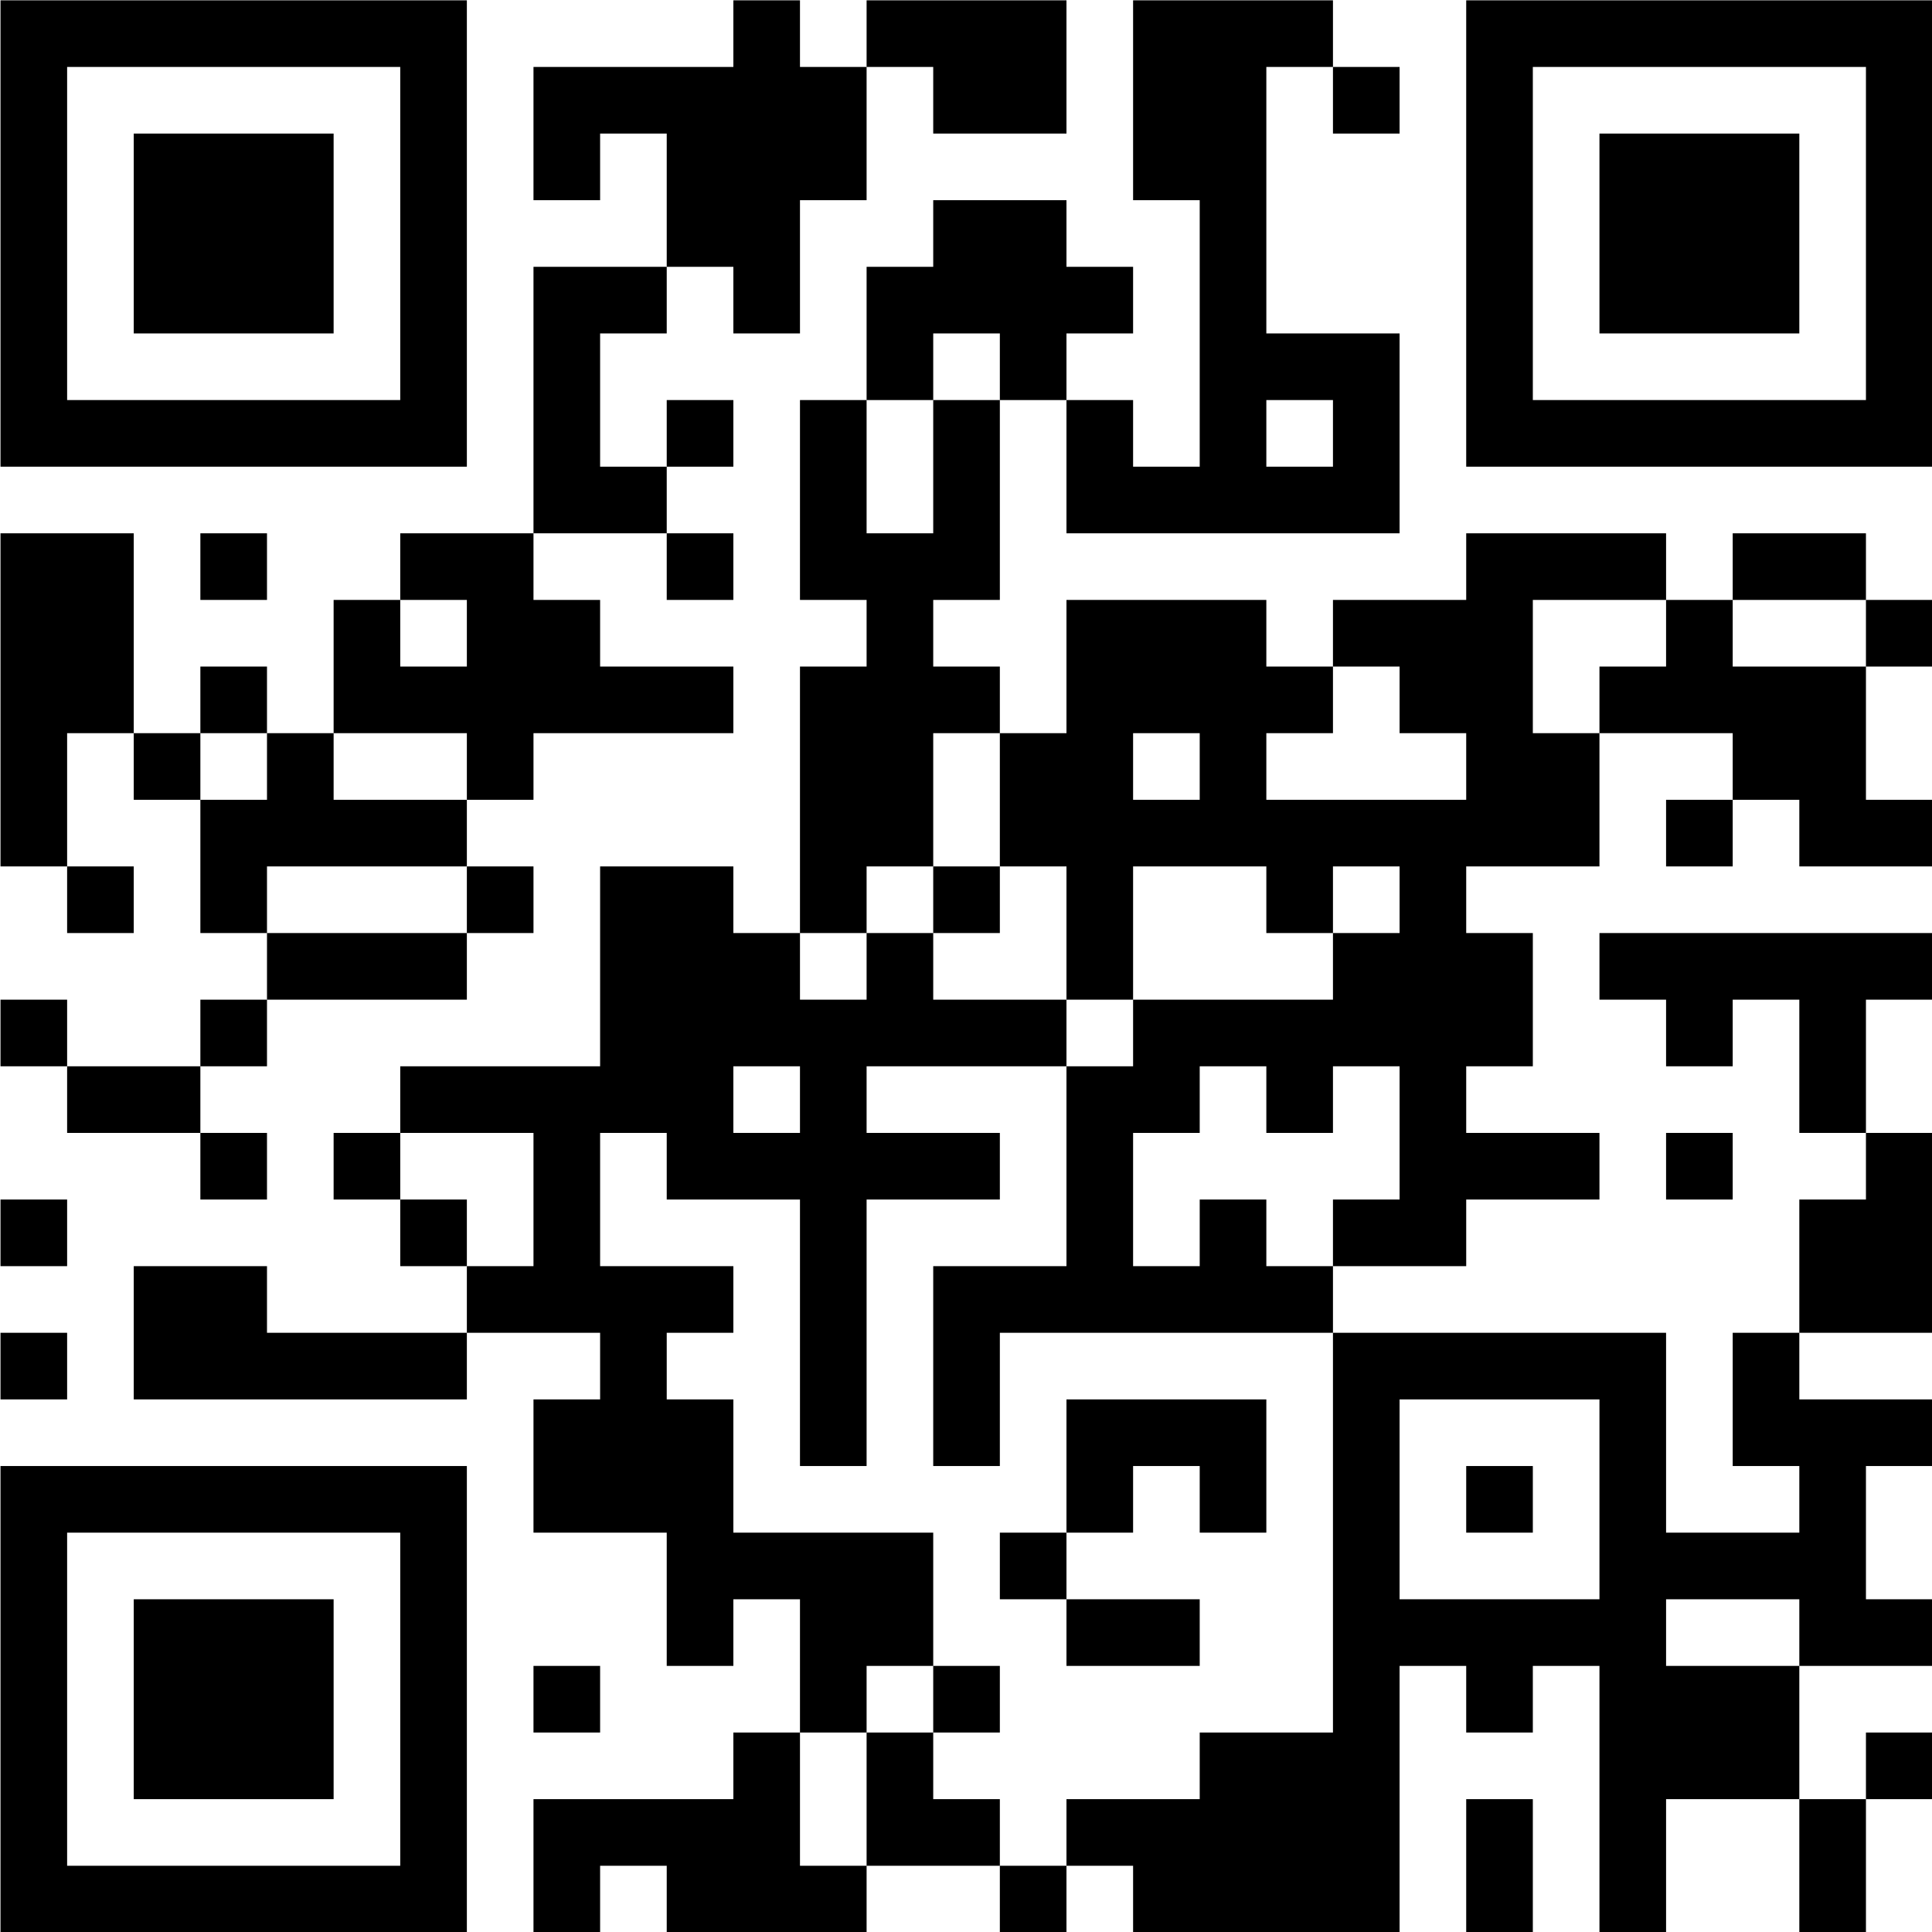 <?xml version="1.0" encoding="utf-8"?>
<svg xmlns="http://www.w3.org/2000/svg" viewBox="0 0 500 500">
  <g id="preview" transform="matrix(8.621, 0, 0, 8.621, -3596.112, -2318.362)" style="">
    <path d="M 417.149 268.93 L 419.149 268.93 L 419.149 270.93 L 417.149 270.93 L 417.149 268.93 Z M 419.149 268.93 L 421.149 268.93 L 421.149 270.93 L 419.149 270.93 L 419.149 268.93 Z M 421.149 268.93 L 423.149 268.93 L 423.149 270.93 L 421.149 270.93 L 421.149 268.93 Z M 423.149 268.93 L 425.149 268.93 L 425.149 270.93 L 423.149 270.93 L 423.149 268.93 Z M 425.149 268.93 L 427.149 268.93 L 427.149 270.93 L 425.149 270.93 L 425.149 268.93 Z M 427.149 268.93 L 429.149 268.93 L 429.149 270.93 L 427.149 270.93 L 427.149 268.93 Z M 429.149 268.93 L 431.149 268.93 L 431.149 270.93 L 429.149 270.93 L 429.149 268.93 Z M 439.149 268.93 L 441.149 268.93 L 441.149 270.93 L 439.149 270.93 L 439.149 268.93 Z M 443.149 268.93 L 445.149 268.93 L 445.149 270.93 L 443.149 270.93 L 443.149 268.93 Z M 445.149 268.93 L 447.149 268.93 L 447.149 270.93 L 445.149 270.93 L 445.149 268.93 Z M 447.149 268.93 L 449.149 268.93 L 449.149 270.93 L 447.149 270.93 L 447.149 268.93 Z M 451.149 268.93 L 453.149 268.93 L 453.149 270.93 L 451.149 270.93 L 451.149 268.93 Z M 453.149 268.93 L 455.149 268.93 L 455.149 270.93 L 453.149 270.93 L 453.149 268.93 Z M 455.149 268.93 L 457.149 268.93 L 457.149 270.93 L 455.149 270.93 L 455.149 268.93 Z M 461.149 268.93 L 463.149 268.93 L 463.149 270.93 L 461.149 270.93 L 461.149 268.93 Z M 463.149 268.93 L 465.149 268.93 L 465.149 270.93 L 463.149 270.93 L 463.149 268.93 Z M 465.149 268.93 L 467.149 268.93 L 467.149 270.93 L 465.149 270.93 L 465.149 268.93 Z M 467.149 268.93 L 469.149 268.93 L 469.149 270.93 L 467.149 270.93 L 467.149 268.93 Z M 469.149 268.93 L 471.149 268.93 L 471.149 270.93 L 469.149 270.93 L 469.149 268.93 Z M 471.149 268.93 L 473.149 268.93 L 473.149 270.93 L 471.149 270.93 L 471.149 268.93 Z M 473.149 268.93 L 475.149 268.93 L 475.149 270.93 L 473.149 270.93 L 473.149 268.93 Z M 417.149 270.93 L 419.149 270.93 L 419.149 272.93 L 417.149 272.93 L 417.149 270.93 Z M 429.149 270.93 L 431.149 270.93 L 431.149 272.93 L 429.149 272.93 L 429.149 270.93 Z M 433.149 270.93 L 435.149 270.93 L 435.149 272.93 L 433.149 272.93 L 433.149 270.93 Z M 435.149 270.93 L 437.149 270.93 L 437.149 272.93 L 435.149 272.93 L 435.149 270.93 Z M 437.149 270.93 L 439.149 270.93 L 439.149 272.93 L 437.149 272.93 L 437.149 270.93 Z M 439.149 270.93 L 441.149 270.93 L 441.149 272.93 L 439.149 272.93 L 439.149 270.93 Z M 441.149 270.93 L 443.149 270.93 L 443.149 272.93 L 441.149 272.93 L 441.149 270.93 Z M 445.149 270.93 L 447.149 270.93 L 447.149 272.93 L 445.149 272.93 L 445.149 270.93 Z M 447.149 270.93 L 449.149 270.93 L 449.149 272.93 L 447.149 272.93 L 447.149 270.93 Z M 451.149 270.93 L 453.149 270.93 L 453.149 272.93 L 451.149 272.93 L 451.149 270.93 Z M 453.149 270.93 L 455.149 270.93 L 455.149 272.93 L 453.149 272.93 L 453.149 270.93 Z M 457.149 270.93 L 459.149 270.93 L 459.149 272.93 L 457.149 272.93 L 457.149 270.93 Z M 461.149 270.93 L 463.149 270.93 L 463.149 272.93 L 461.149 272.93 L 461.149 270.93 Z M 473.149 270.93 L 475.149 270.93 L 475.149 272.93 L 473.149 272.93 L 473.149 270.93 Z M 417.149 272.93 L 419.149 272.93 L 419.149 274.93 L 417.149 274.93 L 417.149 272.93 Z M 421.149 272.93 L 423.149 272.93 L 423.149 274.93 L 421.149 274.93 L 421.149 272.93 Z M 423.149 272.93 L 425.149 272.93 L 425.149 274.93 L 423.149 274.93 L 423.149 272.93 Z M 425.149 272.93 L 427.149 272.93 L 427.149 274.93 L 425.149 274.93 L 425.149 272.93 Z M 429.149 272.93 L 431.149 272.93 L 431.149 274.93 L 429.149 274.93 L 429.149 272.93 Z M 433.149 272.93 L 435.149 272.93 L 435.149 274.93 L 433.149 274.93 L 433.149 272.93 Z M 437.149 272.93 L 439.149 272.93 L 439.149 274.93 L 437.149 274.93 L 437.149 272.93 Z M 439.149 272.93 L 441.149 272.93 L 441.149 274.93 L 439.149 274.93 L 439.149 272.93 Z M 441.149 272.93 L 443.149 272.93 L 443.149 274.93 L 441.149 274.93 L 441.149 272.93 Z M 451.149 272.93 L 453.149 272.93 L 453.149 274.93 L 451.149 274.93 L 451.149 272.93 Z M 453.149 272.93 L 455.149 272.93 L 455.149 274.93 L 453.149 274.93 L 453.149 272.93 Z M 461.149 272.93 L 463.149 272.93 L 463.149 274.93 L 461.149 274.93 L 461.149 272.93 Z M 465.149 272.93 L 467.149 272.93 L 467.149 274.93 L 465.149 274.93 L 465.149 272.93 Z M 467.149 272.93 L 469.149 272.93 L 469.149 274.93 L 467.149 274.93 L 467.149 272.93 Z M 469.149 272.93 L 471.149 272.93 L 471.149 274.93 L 469.149 274.93 L 469.149 272.93 Z M 473.149 272.93 L 475.149 272.93 L 475.149 274.93 L 473.149 274.93 L 473.149 272.93 Z M 417.149 274.93 L 419.149 274.93 L 419.149 276.93 L 417.149 276.93 L 417.149 274.93 Z M 421.149 274.93 L 423.149 274.93 L 423.149 276.93 L 421.149 276.93 L 421.149 274.93 Z M 423.149 274.93 L 425.149 274.93 L 425.149 276.93 L 423.149 276.93 L 423.149 274.93 Z M 425.149 274.93 L 427.149 274.93 L 427.149 276.93 L 425.149 276.93 L 425.149 274.93 Z M 429.149 274.93 L 431.149 274.93 L 431.149 276.93 L 429.149 276.93 L 429.149 274.93 Z M 437.149 274.93 L 439.149 274.93 L 439.149 276.93 L 437.149 276.93 L 437.149 274.93 Z M 439.149 274.93 L 441.149 274.93 L 441.149 276.93 L 439.149 276.93 L 439.149 274.93 Z M 445.149 274.93 L 447.149 274.93 L 447.149 276.93 L 445.149 276.93 L 445.149 274.93 Z M 447.149 274.93 L 449.149 274.93 L 449.149 276.93 L 447.149 276.93 L 447.149 274.93 Z M 453.149 274.93 L 455.149 274.93 L 455.149 276.93 L 453.149 276.93 L 453.149 274.93 Z M 461.149 274.93 L 463.149 274.93 L 463.149 276.93 L 461.149 276.93 L 461.149 274.93 Z M 465.149 274.93 L 467.149 274.93 L 467.149 276.93 L 465.149 276.93 L 465.149 274.93 Z M 467.149 274.93 L 469.149 274.93 L 469.149 276.93 L 467.149 276.93 L 467.149 274.93 Z M 469.149 274.93 L 471.149 274.93 L 471.149 276.93 L 469.149 276.93 L 469.149 274.93 Z M 473.149 274.93 L 475.149 274.93 L 475.149 276.93 L 473.149 276.93 L 473.149 274.93 Z M 417.149 276.93 L 419.149 276.93 L 419.149 278.93 L 417.149 278.93 L 417.149 276.93 Z M 421.149 276.93 L 423.149 276.93 L 423.149 278.93 L 421.149 278.93 L 421.149 276.93 Z M 423.149 276.93 L 425.149 276.93 L 425.149 278.93 L 423.149 278.93 L 423.149 276.93 Z M 425.149 276.93 L 427.149 276.93 L 427.149 278.93 L 425.149 278.93 L 425.149 276.93 Z M 429.149 276.93 L 431.149 276.93 L 431.149 278.93 L 429.149 278.93 L 429.149 276.93 Z M 433.149 276.93 L 435.149 276.93 L 435.149 278.93 L 433.149 278.93 L 433.149 276.93 Z M 435.149 276.93 L 437.149 276.93 L 437.149 278.93 L 435.149 278.93 L 435.149 276.93 Z M 439.149 276.93 L 441.149 276.93 L 441.149 278.93 L 439.149 278.93 L 439.149 276.93 Z M 443.149 276.93 L 445.149 276.93 L 445.149 278.93 L 443.149 278.93 L 443.149 276.93 Z M 445.149 276.93 L 447.149 276.93 L 447.149 278.93 L 445.149 278.93 L 445.149 276.93 Z M 447.149 276.93 L 449.149 276.93 L 449.149 278.93 L 447.149 278.93 L 447.149 276.93 Z M 449.149 276.93 L 451.149 276.93 L 451.149 278.93 L 449.149 278.93 L 449.149 276.93 Z M 453.149 276.93 L 455.149 276.93 L 455.149 278.93 L 453.149 278.93 L 453.149 276.93 Z M 461.149 276.93 L 463.149 276.93 L 463.149 278.93 L 461.149 278.93 L 461.149 276.93 Z M 465.149 276.93 L 467.149 276.93 L 467.149 278.93 L 465.149 278.93 L 465.149 276.93 Z M 467.149 276.93 L 469.149 276.93 L 469.149 278.93 L 467.149 278.93 L 467.149 276.93 Z M 469.149 276.93 L 471.149 276.93 L 471.149 278.93 L 469.149 278.93 L 469.149 276.93 Z M 473.149 276.93 L 475.149 276.93 L 475.149 278.93 L 473.149 278.93 L 473.149 276.93 Z M 417.149 278.93 L 419.149 278.93 L 419.149 280.93 L 417.149 280.93 L 417.149 278.93 Z M 429.149 278.93 L 431.149 278.93 L 431.149 280.93 L 429.149 280.93 L 429.149 278.93 Z M 433.149 278.93 L 435.149 278.93 L 435.149 280.93 L 433.149 280.93 L 433.149 278.93 Z M 443.149 278.93 L 445.149 278.93 L 445.149 280.93 L 443.149 280.93 L 443.149 278.93 Z M 447.149 278.93 L 449.149 278.93 L 449.149 280.93 L 447.149 280.93 L 447.149 278.93 Z M 453.149 278.93 L 455.149 278.93 L 455.149 280.93 L 453.149 280.93 L 453.149 278.93 Z M 455.149 278.93 L 457.149 278.93 L 457.149 280.93 L 455.149 280.93 L 455.149 278.93 Z M 457.149 278.93 L 459.149 278.93 L 459.149 280.93 L 457.149 280.93 L 457.149 278.93 Z M 461.149 278.93 L 463.149 278.93 L 463.149 280.93 L 461.149 280.93 L 461.149 278.93 Z M 473.149 278.93 L 475.149 278.93 L 475.149 280.93 L 473.149 280.93 L 473.149 278.93 Z M 417.149 280.93 L 419.149 280.93 L 419.149 282.93 L 417.149 282.93 L 417.149 280.93 Z M 419.149 280.93 L 421.149 280.93 L 421.149 282.93 L 419.149 282.93 L 419.149 280.93 Z M 421.149 280.93 L 423.149 280.93 L 423.149 282.93 L 421.149 282.93 L 421.149 280.93 Z M 423.149 280.93 L 425.149 280.93 L 425.149 282.93 L 423.149 282.93 L 423.149 280.93 Z M 425.149 280.93 L 427.149 280.93 L 427.149 282.93 L 425.149 282.93 L 425.149 280.93 Z M 427.149 280.93 L 429.149 280.93 L 429.149 282.93 L 427.149 282.93 L 427.149 280.93 Z M 429.149 280.93 L 431.149 280.93 L 431.149 282.93 L 429.149 282.93 L 429.149 280.93 Z M 433.149 280.93 L 435.149 280.93 L 435.149 282.93 L 433.149 282.93 L 433.149 280.93 Z M 437.149 280.93 L 439.149 280.93 L 439.149 282.93 L 437.149 282.93 L 437.149 280.93 Z M 441.149 280.93 L 443.149 280.93 L 443.149 282.93 L 441.149 282.93 L 441.149 280.93 Z M 445.149 280.93 L 447.149 280.93 L 447.149 282.93 L 445.149 282.93 L 445.149 280.93 Z M 449.149 280.93 L 451.149 280.93 L 451.149 282.93 L 449.149 282.93 L 449.149 280.93 Z M 453.149 280.93 L 455.149 280.93 L 455.149 282.93 L 453.149 282.93 L 453.149 280.93 Z M 457.149 280.93 L 459.149 280.93 L 459.149 282.93 L 457.149 282.93 L 457.149 280.93 Z M 461.149 280.93 L 463.149 280.93 L 463.149 282.93 L 461.149 282.93 L 461.149 280.93 Z M 463.149 280.93 L 465.149 280.93 L 465.149 282.93 L 463.149 282.93 L 463.149 280.93 Z M 465.149 280.93 L 467.149 280.93 L 467.149 282.93 L 465.149 282.93 L 465.149 280.93 Z M 467.149 280.93 L 469.149 280.93 L 469.149 282.93 L 467.149 282.93 L 467.149 280.93 Z M 469.149 280.93 L 471.149 280.93 L 471.149 282.93 L 469.149 282.93 L 469.149 280.93 Z M 471.149 280.93 L 473.149 280.93 L 473.149 282.93 L 471.149 282.93 L 471.149 280.93 Z M 473.149 280.93 L 475.149 280.93 L 475.149 282.93 L 473.149 282.93 L 473.149 280.93 Z M 433.149 282.93 L 435.149 282.93 L 435.149 284.93 L 433.149 284.93 L 433.149 282.93 Z M 435.149 282.93 L 437.149 282.93 L 437.149 284.93 L 435.149 284.93 L 435.149 282.93 Z M 441.149 282.93 L 443.149 282.93 L 443.149 284.93 L 441.149 284.93 L 441.149 282.93 Z M 445.149 282.93 L 447.149 282.93 L 447.149 284.93 L 445.149 284.93 L 445.149 282.93 Z M 449.149 282.93 L 451.149 282.93 L 451.149 284.93 L 449.149 284.93 L 449.149 282.93 Z M 451.149 282.93 L 453.149 282.93 L 453.149 284.93 L 451.149 284.93 L 451.149 282.93 Z M 453.149 282.93 L 455.149 282.93 L 455.149 284.93 L 453.149 284.93 L 453.149 282.93 Z M 455.149 282.93 L 457.149 282.93 L 457.149 284.93 L 455.149 284.93 L 455.149 282.93 Z M 457.149 282.93 L 459.149 282.93 L 459.149 284.93 L 457.149 284.93 L 457.149 282.93 Z M 417.149 284.93 L 419.149 284.93 L 419.149 286.93 L 417.149 286.93 L 417.149 284.93 Z M 419.149 284.93 L 421.149 284.93 L 421.149 286.93 L 419.149 286.93 L 419.149 284.93 Z M 423.149 284.93 L 425.149 284.93 L 425.149 286.93 L 423.149 286.93 L 423.149 284.93 Z M 429.149 284.93 L 431.149 284.93 L 431.149 286.93 L 429.149 286.93 L 429.149 284.93 Z M 431.149 284.93 L 433.149 284.93 L 433.149 286.93 L 431.149 286.93 L 431.149 284.93 Z M 437.149 284.93 L 439.149 284.93 L 439.149 286.93 L 437.149 286.93 L 437.149 284.93 Z M 441.149 284.93 L 443.149 284.93 L 443.149 286.93 L 441.149 286.93 L 441.149 284.93 Z M 443.149 284.93 L 445.149 284.93 L 445.149 286.93 L 443.149 286.93 L 443.149 284.93 Z M 445.149 284.93 L 447.149 284.93 L 447.149 286.93 L 445.149 286.93 L 445.149 284.93 Z M 461.149 284.93 L 463.149 284.93 L 463.149 286.93 L 461.149 286.93 L 461.149 284.93 Z M 463.149 284.93 L 465.149 284.93 L 465.149 286.93 L 463.149 286.93 L 463.149 284.93 Z M 465.149 284.93 L 467.149 284.93 L 467.149 286.93 L 465.149 286.93 L 465.149 284.93 Z M 469.149 284.93 L 471.149 284.93 L 471.149 286.93 L 469.149 286.93 L 469.149 284.93 Z M 471.149 284.93 L 473.149 284.93 L 473.149 286.93 L 471.149 286.93 L 471.149 284.93 Z M 417.149 286.93 L 419.149 286.93 L 419.149 288.93 L 417.149 288.93 L 417.149 286.93 Z M 419.149 286.93 L 421.149 286.93 L 421.149 288.93 L 419.149 288.93 L 419.149 286.93 Z M 427.149 286.93 L 429.149 286.93 L 429.149 288.93 L 427.149 288.93 L 427.149 286.93 Z M 431.149 286.93 L 433.149 286.93 L 433.149 288.93 L 431.149 288.93 L 431.149 286.93 Z M 433.149 286.93 L 435.149 286.93 L 435.149 288.93 L 433.149 288.93 L 433.149 286.93 Z M 443.149 286.93 L 445.149 286.93 L 445.149 288.93 L 443.149 288.93 L 443.149 286.93 Z M 449.149 286.93 L 451.149 286.93 L 451.149 288.93 L 449.149 288.93 L 449.149 286.93 Z M 451.149 286.93 L 453.149 286.93 L 453.149 288.93 L 451.149 288.93 L 451.149 286.93 Z M 453.149 286.93 L 455.149 286.93 L 455.149 288.93 L 453.149 288.93 L 453.149 286.93 Z M 457.149 286.93 L 459.149 286.93 L 459.149 288.93 L 457.149 288.93 L 457.149 286.93 Z M 459.149 286.93 L 461.149 286.93 L 461.149 288.93 L 459.149 288.93 L 459.149 286.93 Z M 461.149 286.93 L 463.149 286.93 L 463.149 288.93 L 461.149 288.93 L 461.149 286.93 Z M 467.149 286.93 L 469.149 286.93 L 469.149 288.93 L 467.149 288.93 L 467.149 286.93 Z M 473.149 286.93 L 475.149 286.93 L 475.149 288.93 L 473.149 288.93 L 473.149 286.93 Z M 417.149 288.93 L 419.149 288.93 L 419.149 290.93 L 417.149 290.93 L 417.149 288.93 Z M 419.149 288.93 L 421.149 288.93 L 421.149 290.93 L 419.149 290.93 L 419.149 288.93 Z M 423.149 288.93 L 425.149 288.93 L 425.149 290.93 L 423.149 290.93 L 423.149 288.93 Z M 427.149 288.93 L 429.149 288.93 L 429.149 290.93 L 427.149 290.93 L 427.149 288.93 Z M 429.149 288.93 L 431.149 288.93 L 431.149 290.93 L 429.149 290.93 L 429.149 288.93 Z M 431.149 288.93 L 433.149 288.93 L 433.149 290.93 L 431.149 290.93 L 431.149 288.93 Z M 433.149 288.93 L 435.149 288.93 L 435.149 290.93 L 433.149 290.93 L 433.149 288.93 Z M 435.149 288.93 L 437.149 288.93 L 437.149 290.93 L 435.149 290.93 L 435.149 288.93 Z M 437.149 288.93 L 439.149 288.93 L 439.149 290.93 L 437.149 290.93 L 437.149 288.93 Z M 441.149 288.93 L 443.149 288.93 L 443.149 290.93 L 441.149 290.93 L 441.149 288.93 Z M 443.149 288.93 L 445.149 288.93 L 445.149 290.93 L 443.149 290.93 L 443.149 288.93 Z M 445.149 288.93 L 447.149 288.93 L 447.149 290.93 L 445.149 290.93 L 445.149 288.93 Z M 449.149 288.93 L 451.149 288.93 L 451.149 290.93 L 449.149 290.93 L 449.149 288.93 Z M 451.149 288.93 L 453.149 288.93 L 453.149 290.93 L 451.149 290.93 L 451.149 288.93 Z M 453.149 288.93 L 455.149 288.93 L 455.149 290.93 L 453.149 290.93 L 453.149 288.93 Z M 455.149 288.93 L 457.149 288.93 L 457.149 290.93 L 455.149 290.93 L 455.149 288.93 Z M 459.149 288.93 L 461.149 288.93 L 461.149 290.93 L 459.149 290.93 L 459.149 288.93 Z M 461.149 288.93 L 463.149 288.93 L 463.149 290.93 L 461.149 290.93 L 461.149 288.93 Z M 465.149 288.93 L 467.149 288.93 L 467.149 290.93 L 465.149 290.93 L 465.149 288.93 Z M 467.149 288.93 L 469.149 288.93 L 469.149 290.93 L 467.149 290.93 L 467.149 288.93 Z M 469.149 288.93 L 471.149 288.93 L 471.149 290.93 L 469.149 290.93 L 469.149 288.93 Z M 471.149 288.93 L 473.149 288.93 L 473.149 290.93 L 471.149 290.93 L 471.149 288.93 Z M 417.149 290.93 L 419.149 290.93 L 419.149 292.93 L 417.149 292.93 L 417.149 290.93 Z M 421.149 290.93 L 423.149 290.93 L 423.149 292.93 L 421.149 292.93 L 421.149 290.93 Z M 425.149 290.93 L 427.149 290.93 L 427.149 292.93 L 425.149 292.93 L 425.149 290.93 Z M 431.149 290.93 L 433.149 290.93 L 433.149 292.93 L 431.149 292.93 L 431.149 290.93 Z M 441.149 290.93 L 443.149 290.93 L 443.149 292.93 L 441.149 292.93 L 441.149 290.93 Z M 443.149 290.93 L 445.149 290.93 L 445.149 292.93 L 443.149 292.93 L 443.149 290.93 Z M 447.149 290.93 L 449.149 290.93 L 449.149 292.93 L 447.149 292.93 L 447.149 290.93 Z M 449.149 290.93 L 451.149 290.93 L 451.149 292.93 L 449.149 292.93 L 449.149 290.93 Z M 453.149 290.93 L 455.149 290.93 L 455.149 292.93 L 453.149 292.93 L 453.149 290.93 Z M 461.149 290.93 L 463.149 290.93 L 463.149 292.93 L 461.149 292.93 L 461.149 290.93 Z M 463.149 290.93 L 465.149 290.93 L 465.149 292.93 L 463.149 292.93 L 463.149 290.93 Z M 469.149 290.93 L 471.149 290.93 L 471.149 292.93 L 469.149 292.93 L 469.149 290.93 Z M 471.149 290.93 L 473.149 290.93 L 473.149 292.93 L 471.149 292.93 L 471.149 290.93 Z M 417.149 292.93 L 419.149 292.93 L 419.149 294.93 L 417.149 294.93 L 417.149 292.93 Z M 423.149 292.93 L 425.149 292.93 L 425.149 294.93 L 423.149 294.93 L 423.149 292.93 Z M 425.149 292.93 L 427.149 292.93 L 427.149 294.93 L 425.149 294.93 L 425.149 292.93 Z M 427.149 292.93 L 429.149 292.93 L 429.149 294.93 L 427.149 294.93 L 427.149 292.93 Z M 429.149 292.93 L 431.149 292.93 L 431.149 294.93 L 429.149 294.93 L 429.149 292.93 Z M 441.149 292.93 L 443.149 292.93 L 443.149 294.93 L 441.149 294.93 L 441.149 292.93 Z M 443.149 292.93 L 445.149 292.93 L 445.149 294.93 L 443.149 294.93 L 443.149 292.93 Z M 447.149 292.93 L 449.149 292.93 L 449.149 294.93 L 447.149 294.93 L 447.149 292.93 Z M 449.149 292.93 L 451.149 292.93 L 451.149 294.93 L 449.149 294.93 L 449.149 292.93 Z M 451.149 292.93 L 453.149 292.93 L 453.149 294.93 L 451.149 294.93 L 451.149 292.93 Z M 453.149 292.93 L 455.149 292.93 L 455.149 294.93 L 453.149 294.93 L 453.149 292.93 Z M 455.149 292.93 L 457.149 292.93 L 457.149 294.93 L 455.149 294.93 L 455.149 292.93 Z M 457.149 292.93 L 459.149 292.93 L 459.149 294.93 L 457.149 294.93 L 457.149 292.93 Z M 459.149 292.93 L 461.149 292.93 L 461.149 294.93 L 459.149 294.93 L 459.149 292.93 Z M 461.149 292.93 L 463.149 292.93 L 463.149 294.93 L 461.149 294.93 L 461.149 292.93 Z M 463.149 292.93 L 465.149 292.93 L 465.149 294.93 L 463.149 294.93 L 463.149 292.93 Z M 467.149 292.93 L 469.149 292.93 L 469.149 294.93 L 467.149 294.93 L 467.149 292.93 Z M 471.149 292.93 L 473.149 292.93 L 473.149 294.93 L 471.149 294.93 L 471.149 292.93 Z M 473.149 292.93 L 475.149 292.93 L 475.149 294.93 L 473.149 294.93 L 473.149 292.93 Z M 419.149 294.93 L 421.149 294.93 L 421.149 296.93 L 419.149 296.93 L 419.149 294.93 Z M 423.149 294.93 L 425.149 294.93 L 425.149 296.93 L 423.149 296.93 L 423.149 294.93 Z M 431.149 294.93 L 433.149 294.93 L 433.149 296.93 L 431.149 296.93 L 431.149 294.93 Z M 435.149 294.93 L 437.149 294.93 L 437.149 296.93 L 435.149 296.93 L 435.149 294.93 Z M 437.149 294.93 L 439.149 294.93 L 439.149 296.93 L 437.149 296.93 L 437.149 294.93 Z M 441.149 294.93 L 443.149 294.93 L 443.149 296.93 L 441.149 296.93 L 441.149 294.93 Z M 445.149 294.93 L 447.149 294.93 L 447.149 296.93 L 445.149 296.93 L 445.149 294.93 Z M 449.149 294.93 L 451.149 294.93 L 451.149 296.93 L 449.149 296.93 L 449.149 294.93 Z M 455.149 294.93 L 457.149 294.93 L 457.149 296.93 L 455.149 296.93 L 455.149 294.93 Z M 459.149 294.93 L 461.149 294.93 L 461.149 296.93 L 459.149 296.93 L 459.149 294.93 Z M 425.149 296.93 L 427.149 296.93 L 427.149 298.93 L 425.149 298.93 L 425.149 296.93 Z M 427.149 296.93 L 429.149 296.93 L 429.149 298.93 L 427.149 298.93 L 427.149 296.93 Z M 429.149 296.93 L 431.149 296.93 L 431.149 298.93 L 429.149 298.93 L 429.149 296.93 Z M 435.149 296.93 L 437.149 296.93 L 437.149 298.93 L 435.149 298.93 L 435.149 296.93 Z M 437.149 296.93 L 439.149 296.93 L 439.149 298.93 L 437.149 298.93 L 437.149 296.93 Z M 439.149 296.93 L 441.149 296.93 L 441.149 298.93 L 439.149 298.93 L 439.149 296.93 Z M 443.149 296.93 L 445.149 296.93 L 445.149 298.93 L 443.149 298.93 L 443.149 296.93 Z M 449.149 296.93 L 451.149 296.93 L 451.149 298.93 L 449.149 298.93 L 449.149 296.93 Z M 457.149 296.93 L 459.149 296.93 L 459.149 298.93 L 457.149 298.93 L 457.149 296.93 Z M 459.149 296.93 L 461.149 296.93 L 461.149 298.93 L 459.149 298.93 L 459.149 296.93 Z M 461.149 296.93 L 463.149 296.93 L 463.149 298.93 L 461.149 298.93 L 461.149 296.93 Z M 465.149 296.93 L 467.149 296.93 L 467.149 298.93 L 465.149 298.93 L 465.149 296.93 Z M 467.149 296.93 L 469.149 296.93 L 469.149 298.93 L 467.149 298.93 L 467.149 296.93 Z M 469.149 296.93 L 471.149 296.93 L 471.149 298.93 L 469.149 298.93 L 469.149 296.93 Z M 471.149 296.93 L 473.149 296.93 L 473.149 298.93 L 471.149 298.93 L 471.149 296.93 Z M 473.149 296.93 L 475.149 296.93 L 475.149 298.93 L 473.149 298.93 L 473.149 296.93 Z M 417.149 298.93 L 419.149 298.93 L 419.149 300.93 L 417.149 300.93 L 417.149 298.93 Z M 423.149 298.93 L 425.149 298.93 L 425.149 300.93 L 423.149 300.93 L 423.149 298.93 Z M 435.149 298.93 L 437.149 298.93 L 437.149 300.93 L 435.149 300.93 L 435.149 298.93 Z M 437.149 298.93 L 439.149 298.93 L 439.149 300.93 L 437.149 300.93 L 437.149 298.93 Z M 439.149 298.93 L 441.149 298.93 L 441.149 300.93 L 439.149 300.93 L 439.149 298.93 Z M 441.149 298.93 L 443.149 298.93 L 443.149 300.93 L 441.149 300.93 L 441.149 298.93 Z M 443.149 298.93 L 445.149 298.93 L 445.149 300.93 L 443.149 300.93 L 443.149 298.93 Z M 445.149 298.93 L 447.149 298.93 L 447.149 300.93 L 445.149 300.93 L 445.149 298.93 Z M 447.149 298.93 L 449.149 298.93 L 449.149 300.93 L 447.149 300.93 L 447.149 298.93 Z M 451.149 298.93 L 453.149 298.93 L 453.149 300.93 L 451.149 300.93 L 451.149 298.93 Z M 453.149 298.93 L 455.149 298.93 L 455.149 300.93 L 453.149 300.93 L 453.149 298.93 Z M 455.149 298.93 L 457.149 298.93 L 457.149 300.93 L 455.149 300.93 L 455.149 298.93 Z M 457.149 298.93 L 459.149 298.93 L 459.149 300.93 L 457.149 300.93 L 457.149 298.93 Z M 459.149 298.93 L 461.149 298.93 L 461.149 300.93 L 459.149 300.93 L 459.149 298.93 Z M 461.149 298.93 L 463.149 298.93 L 463.149 300.93 L 461.149 300.93 L 461.149 298.93 Z M 467.149 298.93 L 469.149 298.93 L 469.149 300.93 L 467.149 300.93 L 467.149 298.93 Z M 471.149 298.93 L 473.149 298.93 L 473.149 300.93 L 471.149 300.93 L 471.149 298.93 Z M 419.149 300.93 L 421.149 300.93 L 421.149 302.93 L 419.149 302.93 L 419.149 300.93 Z M 421.149 300.93 L 423.149 300.93 L 423.149 302.93 L 421.149 302.93 L 421.149 300.93 Z M 429.149 300.93 L 431.149 300.93 L 431.149 302.93 L 429.149 302.93 L 429.149 300.93 Z M 431.149 300.93 L 433.149 300.93 L 433.149 302.93 L 431.149 302.93 L 431.149 300.93 Z M 433.149 300.93 L 435.149 300.93 L 435.149 302.93 L 433.149 302.93 L 433.149 300.93 Z M 435.149 300.93 L 437.149 300.93 L 437.149 302.93 L 435.149 302.93 L 435.149 300.93 Z M 437.149 300.93 L 439.149 300.93 L 439.149 302.93 L 437.149 302.93 L 437.149 300.93 Z M 441.149 300.93 L 443.149 300.93 L 443.149 302.93 L 441.149 302.93 L 441.149 300.93 Z M 449.149 300.93 L 451.149 300.93 L 451.149 302.93 L 449.149 302.93 L 449.149 300.93 Z M 451.149 300.93 L 453.149 300.93 L 453.149 302.93 L 451.149 302.93 L 451.149 300.93 Z M 455.149 300.93 L 457.149 300.93 L 457.149 302.93 L 455.149 302.93 L 455.149 300.93 Z M 459.149 300.93 L 461.149 300.93 L 461.149 302.93 L 459.149 302.93 L 459.149 300.93 Z M 471.149 300.93 L 473.149 300.93 L 473.149 302.93 L 471.149 302.93 L 471.149 300.93 Z M 423.149 302.93 L 425.149 302.93 L 425.149 304.93 L 423.149 304.93 L 423.149 302.93 Z M 427.149 302.93 L 429.149 302.93 L 429.149 304.93 L 427.149 304.93 L 427.149 302.93 Z M 433.149 302.93 L 435.149 302.93 L 435.149 304.93 L 433.149 304.93 L 433.149 302.93 Z M 437.149 302.93 L 439.149 302.93 L 439.149 304.93 L 437.149 304.93 L 437.149 302.93 Z M 439.149 302.93 L 441.149 302.93 L 441.149 304.93 L 439.149 304.93 L 439.149 302.93 Z M 441.149 302.93 L 443.149 302.93 L 443.149 304.93 L 441.149 304.93 L 441.149 302.93 Z M 443.149 302.93 L 445.149 302.93 L 445.149 304.93 L 443.149 304.93 L 443.149 302.93 Z M 445.149 302.93 L 447.149 302.93 L 447.149 304.93 L 445.149 304.93 L 445.149 302.93 Z M 449.149 302.93 L 451.149 302.93 L 451.149 304.93 L 449.149 304.93 L 449.149 302.93 Z M 459.149 302.93 L 461.149 302.93 L 461.149 304.93 L 459.149 304.93 L 459.149 302.93 Z M 461.149 302.93 L 463.149 302.93 L 463.149 304.93 L 461.149 304.93 L 461.149 302.93 Z M 463.149 302.93 L 465.149 302.93 L 465.149 304.93 L 463.149 304.93 L 463.149 302.93 Z M 467.149 302.93 L 469.149 302.93 L 469.149 304.93 L 467.149 304.93 L 467.149 302.93 Z M 473.149 302.93 L 475.149 302.93 L 475.149 304.93 L 473.149 304.93 L 473.149 302.93 Z M 417.149 304.93 L 419.149 304.93 L 419.149 306.93 L 417.149 306.93 L 417.149 304.93 Z M 429.149 304.93 L 431.149 304.93 L 431.149 306.93 L 429.149 306.93 L 429.149 304.93 Z M 433.149 304.93 L 435.149 304.93 L 435.149 306.93 L 433.149 306.93 L 433.149 304.93 Z M 441.149 304.93 L 443.149 304.93 L 443.149 306.93 L 441.149 306.93 L 441.149 304.93 Z M 449.149 304.93 L 451.149 304.93 L 451.149 306.93 L 449.149 306.93 L 449.149 304.93 Z M 453.149 304.93 L 455.149 304.93 L 455.149 306.93 L 453.149 306.93 L 453.149 304.93 Z M 457.149 304.93 L 459.149 304.93 L 459.149 306.93 L 457.149 306.93 L 457.149 304.93 Z M 459.149 304.93 L 461.149 304.93 L 461.149 306.93 L 459.149 306.93 L 459.149 304.93 Z M 471.149 304.93 L 473.149 304.93 L 473.149 306.93 L 471.149 306.93 L 471.149 304.93 Z M 473.149 304.93 L 475.149 304.93 L 475.149 306.93 L 473.149 306.93 L 473.149 304.93 Z M 421.149 306.93 L 423.149 306.93 L 423.149 308.93 L 421.149 308.93 L 421.149 306.93 Z M 423.149 306.93 L 425.149 306.93 L 425.149 308.93 L 423.149 308.93 L 423.149 306.93 Z M 431.149 306.93 L 433.149 306.93 L 433.149 308.93 L 431.149 308.93 L 431.149 306.93 Z M 433.149 306.93 L 435.149 306.93 L 435.149 308.93 L 433.149 308.93 L 433.149 306.93 Z M 435.149 306.93 L 437.149 306.93 L 437.149 308.93 L 435.149 308.93 L 435.149 306.93 Z M 437.149 306.93 L 439.149 306.93 L 439.149 308.93 L 437.149 308.93 L 437.149 306.93 Z M 441.149 306.93 L 443.149 306.93 L 443.149 308.93 L 441.149 308.93 L 441.149 306.93 Z M 445.149 306.93 L 447.149 306.93 L 447.149 308.93 L 445.149 308.93 L 445.149 306.93 Z M 447.149 306.93 L 449.149 306.93 L 449.149 308.93 L 447.149 308.93 L 447.149 306.93 Z M 449.149 306.93 L 451.149 306.93 L 451.149 308.93 L 449.149 308.93 L 449.149 306.93 Z M 451.149 306.93 L 453.149 306.93 L 453.149 308.93 L 451.149 308.93 L 451.149 306.93 Z M 453.149 306.93 L 455.149 306.93 L 455.149 308.93 L 453.149 308.93 L 453.149 306.93 Z M 455.149 306.93 L 457.149 306.93 L 457.149 308.93 L 455.149 308.93 L 455.149 306.93 Z M 471.149 306.93 L 473.149 306.93 L 473.149 308.93 L 471.149 308.93 L 471.149 306.93 Z M 473.149 306.93 L 475.149 306.93 L 475.149 308.93 L 473.149 308.93 L 473.149 306.93 Z M 417.149 308.93 L 419.149 308.93 L 419.149 310.93 L 417.149 310.93 L 417.149 308.93 Z M 421.149 308.93 L 423.149 308.93 L 423.149 310.93 L 421.149 310.93 L 421.149 308.93 Z M 423.149 308.93 L 425.149 308.93 L 425.149 310.93 L 423.149 310.93 L 423.149 308.93 Z M 425.149 308.93 L 427.149 308.93 L 427.149 310.93 L 425.149 310.93 L 425.149 308.93 Z M 427.149 308.93 L 429.149 308.93 L 429.149 310.93 L 427.149 310.93 L 427.149 308.93 Z M 429.149 308.93 L 431.149 308.93 L 431.149 310.93 L 429.149 310.93 L 429.149 308.93 Z M 435.149 308.93 L 437.149 308.93 L 437.149 310.93 L 435.149 310.93 L 435.149 308.93 Z M 441.149 308.93 L 443.149 308.93 L 443.149 310.93 L 441.149 310.93 L 441.149 308.93 Z M 445.149 308.93 L 447.149 308.93 L 447.149 310.93 L 445.149 310.93 L 445.149 308.93 Z M 457.149 308.93 L 459.149 308.93 L 459.149 310.93 L 457.149 310.93 L 457.149 308.93 Z M 459.149 308.93 L 461.149 308.93 L 461.149 310.93 L 459.149 310.93 L 459.149 308.93 Z M 461.149 308.93 L 463.149 308.93 L 463.149 310.93 L 461.149 310.93 L 461.149 308.93 Z M 463.149 308.93 L 465.149 308.93 L 465.149 310.93 L 463.149 310.93 L 463.149 308.93 Z M 465.149 308.93 L 467.149 308.93 L 467.149 310.93 L 465.149 310.93 L 465.149 308.93 Z M 469.149 308.93 L 471.149 308.93 L 471.149 310.93 L 469.149 310.93 L 469.149 308.93 Z M 433.149 310.93 L 435.149 310.93 L 435.149 312.93 L 433.149 312.93 L 433.149 310.93 Z M 435.149 310.93 L 437.149 310.93 L 437.149 312.93 L 435.149 312.93 L 435.149 310.93 Z M 437.149 310.93 L 439.149 310.93 L 439.149 312.93 L 437.149 312.93 L 437.149 310.93 Z M 441.149 310.93 L 443.149 310.93 L 443.149 312.93 L 441.149 312.93 L 441.149 310.93 Z M 445.149 310.93 L 447.149 310.93 L 447.149 312.93 L 445.149 312.93 L 445.149 310.93 Z M 449.149 310.93 L 451.149 310.93 L 451.149 312.93 L 449.149 312.93 L 449.149 310.93 Z M 451.149 310.93 L 453.149 310.93 L 453.149 312.93 L 451.149 312.93 L 451.149 310.93 Z M 453.149 310.93 L 455.149 310.93 L 455.149 312.93 L 453.149 312.93 L 453.149 310.93 Z M 457.149 310.93 L 459.149 310.93 L 459.149 312.93 L 457.149 312.93 L 457.149 310.93 Z M 465.149 310.93 L 467.149 310.93 L 467.149 312.93 L 465.149 312.93 L 465.149 310.93 Z M 469.149 310.93 L 471.149 310.93 L 471.149 312.93 L 469.149 312.93 L 469.149 310.93 Z M 471.149 310.93 L 473.149 310.93 L 473.149 312.93 L 471.149 312.93 L 471.149 310.93 Z M 473.149 310.93 L 475.149 310.93 L 475.149 312.93 L 473.149 312.93 L 473.149 310.93 Z M 417.149 312.93 L 419.149 312.93 L 419.149 314.93 L 417.149 314.93 L 417.149 312.93 Z M 419.149 312.93 L 421.149 312.93 L 421.149 314.93 L 419.149 314.93 L 419.149 312.93 Z M 421.149 312.93 L 423.149 312.93 L 423.149 314.93 L 421.149 314.93 L 421.149 312.93 Z M 423.149 312.93 L 425.149 312.93 L 425.149 314.93 L 423.149 314.93 L 423.149 312.93 Z M 425.149 312.93 L 427.149 312.93 L 427.149 314.93 L 425.149 314.93 L 425.149 312.93 Z M 427.149 312.93 L 429.149 312.93 L 429.149 314.93 L 427.149 314.93 L 427.149 312.93 Z M 429.149 312.93 L 431.149 312.93 L 431.149 314.93 L 429.149 314.93 L 429.149 312.93 Z M 433.149 312.93 L 435.149 312.93 L 435.149 314.93 L 433.149 314.93 L 433.149 312.93 Z M 435.149 312.93 L 437.149 312.93 L 437.149 314.93 L 435.149 314.93 L 435.149 312.93 Z M 437.149 312.93 L 439.149 312.93 L 439.149 314.93 L 437.149 314.93 L 437.149 312.93 Z M 449.149 312.93 L 451.149 312.93 L 451.149 314.93 L 449.149 314.93 L 449.149 312.93 Z M 453.149 312.93 L 455.149 312.93 L 455.149 314.93 L 453.149 314.93 L 453.149 312.93 Z M 457.149 312.93 L 459.149 312.93 L 459.149 314.93 L 457.149 314.93 L 457.149 312.93 Z M 461.149 312.93 L 463.149 312.93 L 463.149 314.93 L 461.149 314.93 L 461.149 312.93 Z M 465.149 312.93 L 467.149 312.93 L 467.149 314.93 L 465.149 314.93 L 465.149 312.93 Z M 471.149 312.93 L 473.149 312.93 L 473.149 314.93 L 471.149 314.93 L 471.149 312.93 Z M 417.149 314.93 L 419.149 314.93 L 419.149 316.93 L 417.149 316.93 L 417.149 314.93 Z M 429.149 314.93 L 431.149 314.93 L 431.149 316.93 L 429.149 316.93 L 429.149 314.93 Z M 437.149 314.93 L 439.149 314.93 L 439.149 316.93 L 437.149 316.93 L 437.149 314.93 Z M 439.149 314.93 L 441.149 314.93 L 441.149 316.93 L 439.149 316.93 L 439.149 314.93 Z M 441.149 314.93 L 443.149 314.93 L 443.149 316.93 L 441.149 316.93 L 441.149 314.93 Z M 443.149 314.93 L 445.149 314.93 L 445.149 316.93 L 443.149 316.93 L 443.149 314.93 Z M 447.149 314.93 L 449.149 314.93 L 449.149 316.93 L 447.149 316.93 L 447.149 314.93 Z M 457.149 314.93 L 459.149 314.93 L 459.149 316.93 L 457.149 316.93 L 457.149 314.93 Z M 465.149 314.93 L 467.149 314.93 L 467.149 316.93 L 465.149 316.93 L 465.149 314.93 Z M 467.149 314.93 L 469.149 314.93 L 469.149 316.93 L 467.149 316.93 L 467.149 314.93 Z M 469.149 314.93 L 471.149 314.93 L 471.149 316.93 L 469.149 316.93 L 469.149 314.93 Z M 471.149 314.93 L 473.149 314.93 L 473.149 316.93 L 471.149 316.93 L 471.149 314.93 Z M 417.149 316.93 L 419.149 316.93 L 419.149 318.93 L 417.149 318.93 L 417.149 316.93 Z M 421.149 316.93 L 423.149 316.93 L 423.149 318.93 L 421.149 318.93 L 421.149 316.93 Z M 423.149 316.93 L 425.149 316.93 L 425.149 318.93 L 423.149 318.93 L 423.149 316.93 Z M 425.149 316.93 L 427.149 316.93 L 427.149 318.93 L 425.149 318.93 L 425.149 316.93 Z M 429.149 316.93 L 431.149 316.93 L 431.149 318.93 L 429.149 318.93 L 429.149 316.93 Z M 437.149 316.93 L 439.149 316.93 L 439.149 318.93 L 437.149 318.93 L 437.149 316.93 Z M 441.149 316.93 L 443.149 316.93 L 443.149 318.93 L 441.149 318.93 L 441.149 316.93 Z M 443.149 316.93 L 445.149 316.93 L 445.149 318.93 L 443.149 318.93 L 443.149 316.93 Z M 449.149 316.93 L 451.149 316.93 L 451.149 318.93 L 449.149 318.93 L 449.149 316.93 Z M 451.149 316.93 L 453.149 316.93 L 453.149 318.93 L 451.149 318.93 L 451.149 316.93 Z M 457.149 316.93 L 459.149 316.93 L 459.149 318.93 L 457.149 318.93 L 457.149 316.93 Z M 459.149 316.93 L 461.149 316.93 L 461.149 318.93 L 459.149 318.93 L 459.149 316.93 Z M 461.149 316.93 L 463.149 316.93 L 463.149 318.93 L 461.149 318.93 L 461.149 316.93 Z M 463.149 316.93 L 465.149 316.93 L 465.149 318.93 L 463.149 318.93 L 463.149 316.93 Z M 465.149 316.93 L 467.149 316.93 L 467.149 318.93 L 465.149 318.93 L 465.149 316.93 Z M 471.149 316.93 L 473.149 316.93 L 473.149 318.93 L 471.149 318.93 L 471.149 316.93 Z M 473.149 316.93 L 475.149 316.93 L 475.149 318.93 L 473.149 318.93 L 473.149 316.93 Z M 417.149 318.93 L 419.149 318.93 L 419.149 320.93 L 417.149 320.93 L 417.149 318.93 Z M 421.149 318.93 L 423.149 318.93 L 423.149 320.93 L 421.149 320.93 L 421.149 318.93 Z M 423.149 318.93 L 425.149 318.93 L 425.149 320.93 L 423.149 320.93 L 423.149 318.93 Z M 425.149 318.93 L 427.149 318.93 L 427.149 320.93 L 425.149 320.93 L 425.149 318.93 Z M 429.149 318.93 L 431.149 318.93 L 431.149 320.93 L 429.149 320.93 L 429.149 318.93 Z M 433.149 318.93 L 435.149 318.93 L 435.149 320.93 L 433.149 320.93 L 433.149 318.93 Z M 441.149 318.93 L 443.149 318.93 L 443.149 320.93 L 441.149 320.93 L 441.149 318.93 Z M 445.149 318.93 L 447.149 318.93 L 447.149 320.93 L 445.149 320.93 L 445.149 318.93 Z M 457.149 318.93 L 459.149 318.93 L 459.149 320.93 L 457.149 320.93 L 457.149 318.93 Z M 461.149 318.93 L 463.149 318.93 L 463.149 320.93 L 461.149 320.93 L 461.149 318.93 Z M 465.149 318.93 L 467.149 318.93 L 467.149 320.93 L 465.149 320.93 L 465.149 318.93 Z M 467.149 318.93 L 469.149 318.93 L 469.149 320.93 L 467.149 320.93 L 467.149 318.93 Z M 469.149 318.93 L 471.149 318.93 L 471.149 320.93 L 469.149 320.93 L 469.149 318.93 Z M 417.149 320.93 L 419.149 320.93 L 419.149 322.93 L 417.149 322.93 L 417.149 320.93 Z M 421.149 320.93 L 423.149 320.93 L 423.149 322.93 L 421.149 322.93 L 421.149 320.93 Z M 423.149 320.93 L 425.149 320.93 L 425.149 322.93 L 423.149 322.93 L 423.149 320.93 Z M 425.149 320.93 L 427.149 320.93 L 427.149 322.93 L 425.149 322.93 L 425.149 320.93 Z M 429.149 320.93 L 431.149 320.93 L 431.149 322.93 L 429.149 322.93 L 429.149 320.93 Z M 439.149 320.93 L 441.149 320.93 L 441.149 322.93 L 439.149 322.93 L 439.149 320.93 Z M 443.149 320.93 L 445.149 320.93 L 445.149 322.93 L 443.149 322.93 L 443.149 320.93 Z M 453.149 320.93 L 455.149 320.93 L 455.149 322.93 L 453.149 322.93 L 453.149 320.93 Z M 455.149 320.93 L 457.149 320.93 L 457.149 322.93 L 455.149 322.93 L 455.149 320.93 Z M 457.149 320.93 L 459.149 320.93 L 459.149 322.93 L 457.149 322.93 L 457.149 320.93 Z M 465.149 320.93 L 467.149 320.93 L 467.149 322.93 L 465.149 322.93 L 465.149 320.93 Z M 467.149 320.93 L 469.149 320.93 L 469.149 322.93 L 467.149 322.93 L 467.149 320.93 Z M 469.149 320.93 L 471.149 320.93 L 471.149 322.93 L 469.149 322.93 L 469.149 320.93 Z M 473.149 320.93 L 475.149 320.93 L 475.149 322.93 L 473.149 322.93 L 473.149 320.93 Z M 417.149 322.93 L 419.149 322.93 L 419.149 324.93 L 417.149 324.93 L 417.149 322.93 Z M 429.149 322.93 L 431.149 322.93 L 431.149 324.93 L 429.149 324.93 L 429.149 322.93 Z M 433.149 322.93 L 435.149 322.93 L 435.149 324.93 L 433.149 324.93 L 433.149 322.93 Z M 435.149 322.93 L 437.149 322.93 L 437.149 324.93 L 435.149 324.93 L 435.149 322.93 Z M 437.149 322.93 L 439.149 322.93 L 439.149 324.93 L 437.149 324.93 L 437.149 322.93 Z M 439.149 322.93 L 441.149 322.93 L 441.149 324.93 L 439.149 324.93 L 439.149 322.93 Z M 443.149 322.93 L 445.149 322.93 L 445.149 324.93 L 443.149 324.93 L 443.149 322.93 Z M 445.149 322.93 L 447.149 322.93 L 447.149 324.93 L 445.149 324.93 L 445.149 322.93 Z M 449.149 322.93 L 451.149 322.93 L 451.149 324.93 L 449.149 324.93 L 449.149 322.93 Z M 451.149 322.93 L 453.149 322.93 L 453.149 324.93 L 451.149 324.93 L 451.149 322.93 Z M 453.149 322.93 L 455.149 322.93 L 455.149 324.93 L 453.149 324.93 L 453.149 322.93 Z M 455.149 322.93 L 457.149 322.93 L 457.149 324.93 L 455.149 324.93 L 455.149 322.93 Z M 457.149 322.93 L 459.149 322.93 L 459.149 324.93 L 457.149 324.93 L 457.149 322.93 Z M 461.149 322.93 L 463.149 322.93 L 463.149 324.93 L 461.149 324.93 L 461.149 322.93 Z M 465.149 322.93 L 467.149 322.93 L 467.149 324.93 L 465.149 324.93 L 465.149 322.93 Z M 471.149 322.93 L 473.149 322.93 L 473.149 324.93 L 471.149 324.93 L 471.149 322.93 Z M 417.149 324.93 L 419.149 324.93 L 419.149 326.93 L 417.149 326.93 L 417.149 324.93 Z M 419.149 324.93 L 421.149 324.93 L 421.149 326.93 L 419.149 326.93 L 419.149 324.93 Z M 421.149 324.93 L 423.149 324.93 L 423.149 326.93 L 421.149 326.93 L 421.149 324.93 Z M 423.149 324.93 L 425.149 324.93 L 425.149 326.93 L 423.149 326.93 L 423.149 324.93 Z M 425.149 324.93 L 427.149 324.93 L 427.149 326.93 L 425.149 326.93 L 425.149 324.93 Z M 427.149 324.93 L 429.149 324.93 L 429.149 326.93 L 427.149 326.93 L 427.149 324.93 Z M 429.149 324.93 L 431.149 324.93 L 431.149 326.93 L 429.149 326.93 L 429.149 324.93 Z M 433.149 324.93 L 435.149 324.93 L 435.149 326.93 L 433.149 326.93 L 433.149 324.93 Z M 437.149 324.93 L 439.149 324.93 L 439.149 326.93 L 437.149 326.93 L 437.149 324.93 Z M 439.149 324.93 L 441.149 324.93 L 441.149 326.93 L 439.149 326.93 L 439.149 324.93 Z M 441.149 324.93 L 443.149 324.93 L 443.149 326.93 L 441.149 326.93 L 441.149 324.93 Z M 447.149 324.93 L 449.149 324.93 L 449.149 326.93 L 447.149 326.93 L 447.149 324.93 Z M 451.149 324.93 L 453.149 324.93 L 453.149 326.93 L 451.149 326.93 L 451.149 324.93 Z M 453.149 324.93 L 455.149 324.93 L 455.149 326.93 L 453.149 326.93 L 453.149 324.93 Z M 455.149 324.93 L 457.149 324.93 L 457.149 326.93 L 455.149 326.93 L 455.149 324.93 Z M 457.149 324.93 L 459.149 324.93 L 459.149 326.93 L 457.149 326.93 L 457.149 324.93 Z M 461.149 324.93 L 463.149 324.93 L 463.149 326.93 L 461.149 326.93 L 461.149 324.93 Z M 465.149 324.93 L 467.149 324.93 L 467.149 326.93 L 465.149 326.93 L 465.149 324.93 Z M 471.149 324.93 L 473.149 324.93 L 473.149 326.93 L 471.149 326.93 L 471.149 324.93 Z" stroke="transparent" fill="black" style="stroke-width: 1;"/>
  </g>
</svg>